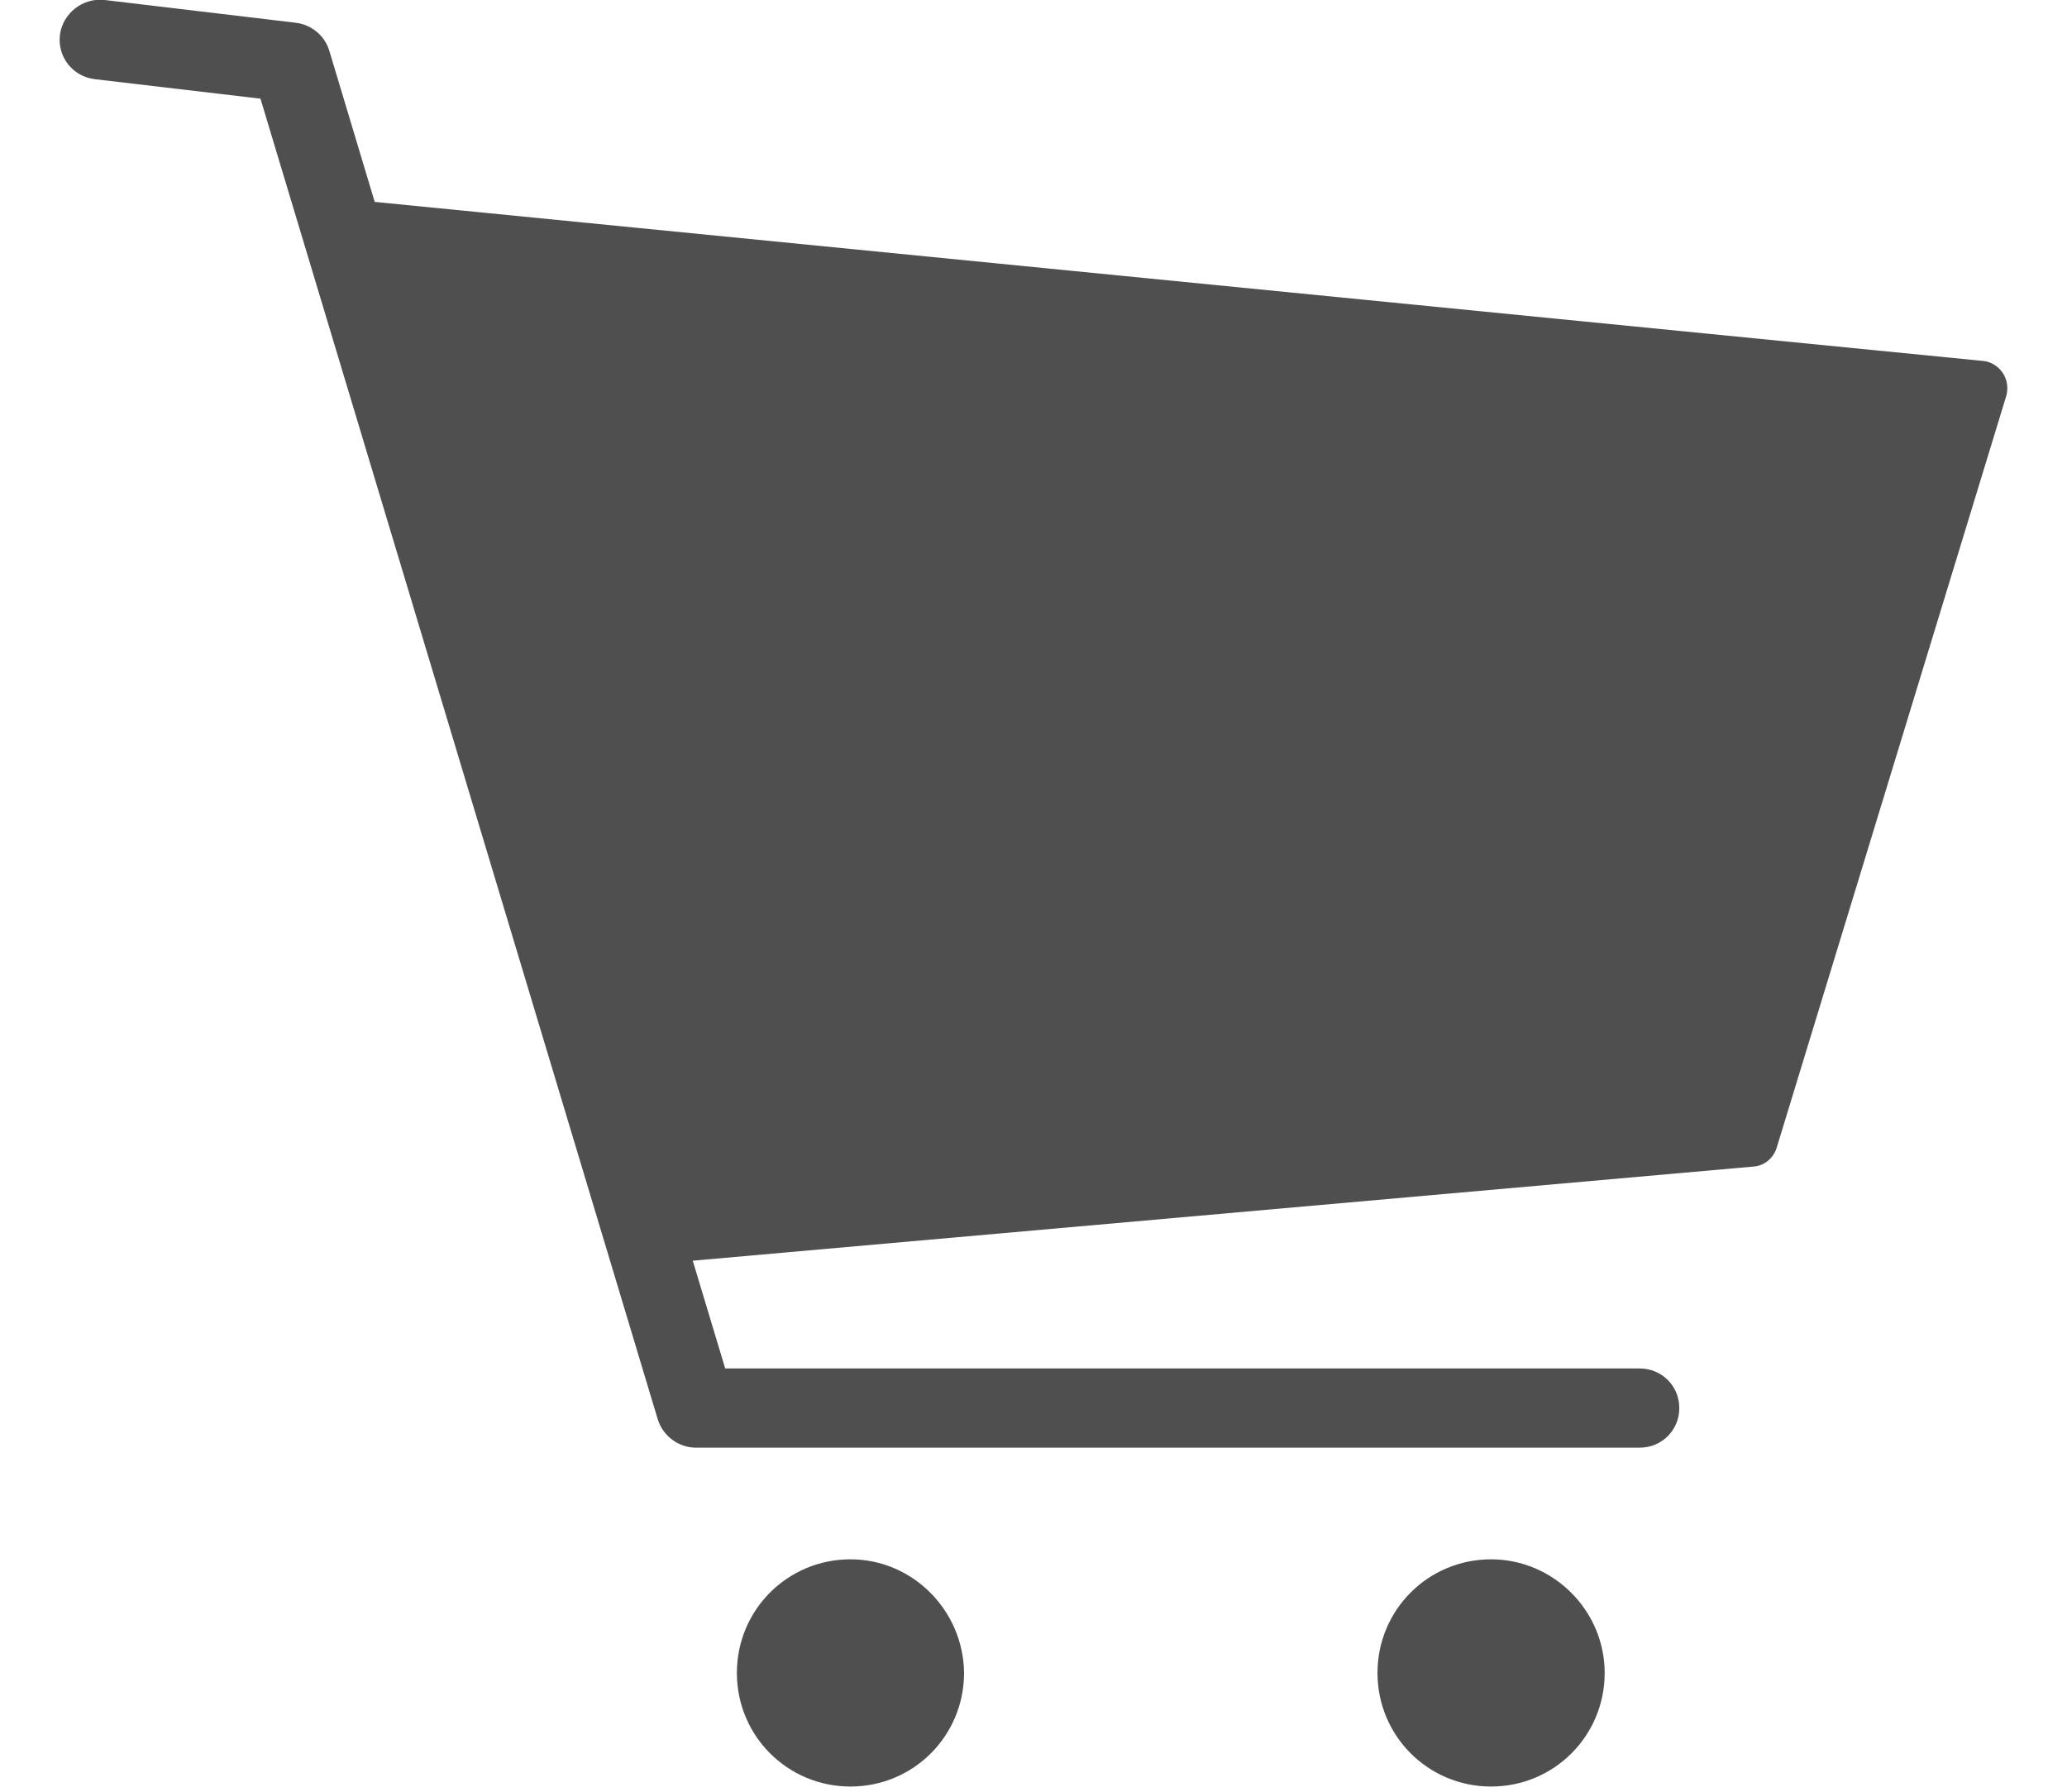 <?xml version="1.0" encoding="UTF-8"?>
<svg enable-background="new 0 0 30 27.6" style="height:26px" version="1.1" viewBox="0 0 30 27.6" xml:space="preserve" xmlns="http://www.w3.org/2000/svg">
<style type="text/css">
  .st0{fill:#4f4f4f;}
</style>

  <path class="st0" d="m12.18 24.02c-0.97 0-1.75 0.78-1.75 1.75s0.78 1.75 1.75 1.75 1.75-0.78 1.75-1.75c-0.01-0.96-0.79-1.75-1.75-1.75z"/>
  <path class="st0" d="m22.05 24.02c-0.97 0-1.75 0.78-1.75 1.75s0.78 1.75 1.75 1.75 1.75-0.78 1.75-1.75c0-0.96-0.79-1.75-1.75-1.75z"/>
  <path class="st0" d="m29.93 5.74c-0.07-0.1-0.18-0.17-0.3-0.18l-24.78-2.45-0.7-2.33c-0.07-0.23-0.27-0.4-0.52-0.43l-2.94-0.35c-0.34-0.04-0.65 0.21-0.69 0.54-0.04 0.34 0.2 0.64 0.54 0.68l2.55 0.3 6.12 20.34c0.08 0.26 0.32 0.44 0.59 0.44h14.54c0.34 0 0.61-0.27 0.61-0.61s-0.27-0.61-0.61-0.61h-14.09l-0.5-1.66 16.34-1.45c0.17-0.01 0.31-0.13 0.36-0.29l3.54-11.59c0.03-0.12 0.01-0.25-0.06-0.35z"/>

</svg>
